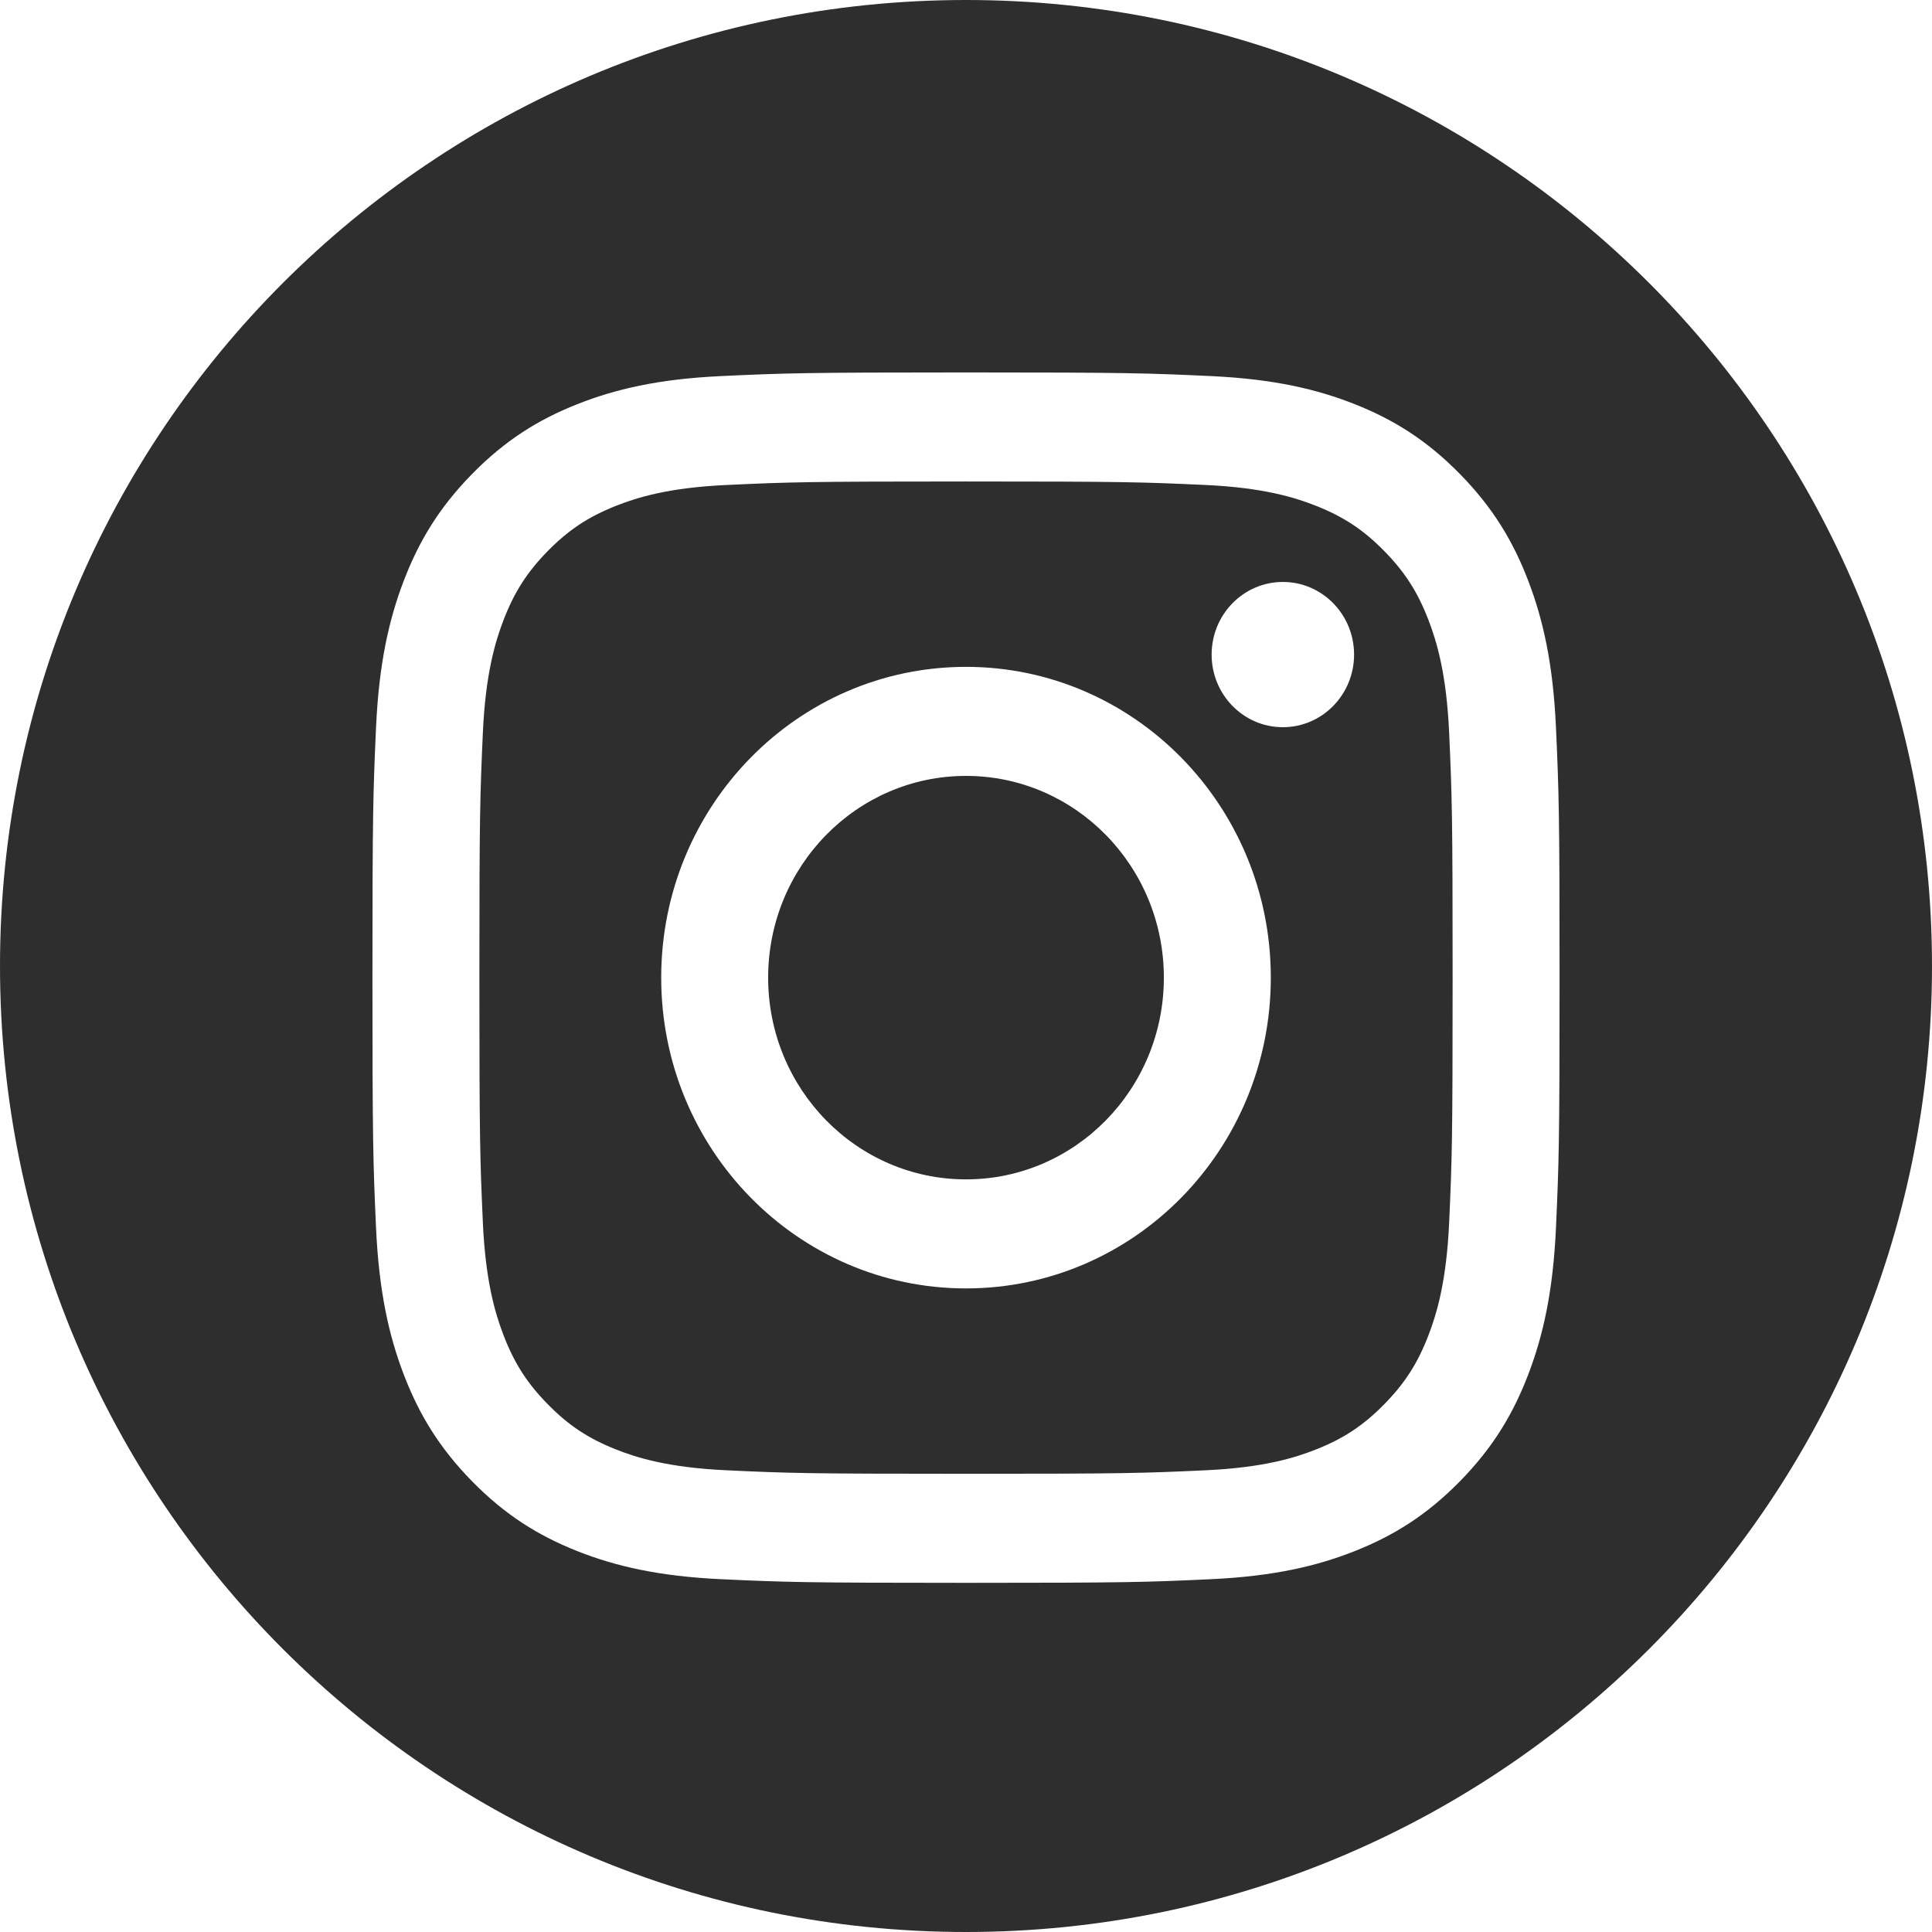 <?xml version="1.0" encoding="UTF-8"?> <svg xmlns="http://www.w3.org/2000/svg" width="160" height="160" viewBox="0 0 160 160" fill="none"> <path fill-rule="evenodd" clip-rule="evenodd" d="M80 160C124.183 160 160 124.183 160 80C160 35.817 124.183 0 80 0C35.817 0 0 35.817 0 80C0 124.183 35.817 160 80 160ZM99.864 40.166C94.68 39.925 93.126 39.874 80 39.874C66.875 39.874 65.32 39.925 60.137 40.166C55.344 40.389 52.741 41.206 51.009 41.892C48.715 42.801 47.077 43.887 45.357 45.641C43.637 47.395 42.572 49.065 41.68 51.404C41.007 53.17 40.206 55.824 39.987 60.711C39.751 65.996 39.701 67.581 39.701 80.964C39.701 94.347 39.751 95.932 39.987 101.217C40.206 106.103 41.007 108.757 41.68 110.524C42.572 112.863 43.637 114.533 45.357 116.286C47.077 118.04 48.715 119.126 51.009 120.036C52.741 120.722 55.344 121.538 60.137 121.761C65.32 122.003 66.874 122.053 80 122.053C93.127 122.053 94.681 122.003 99.864 121.761C104.657 121.538 107.259 120.722 108.992 120.036C111.286 119.126 112.924 118.04 114.644 116.286C116.364 114.533 117.429 112.863 118.321 110.524C118.994 108.757 119.795 106.103 120.014 101.217C120.25 95.932 120.3 94.347 120.3 80.964C120.3 67.581 120.25 65.996 120.014 60.711C119.795 55.824 118.994 53.17 118.321 51.404C117.429 49.065 116.364 47.395 114.644 45.641C112.924 43.887 111.286 42.801 108.992 41.892C107.259 41.206 104.657 40.389 99.864 40.166ZM59.733 31.145C64.976 30.901 66.65 30.843 80 30.843C93.351 30.843 95.025 30.901 100.268 31.145C105.5 31.388 109.073 32.236 112.2 33.475C115.433 34.755 118.174 36.469 120.907 39.256C123.639 42.042 125.32 44.837 126.576 48.133C127.792 51.321 128.623 54.964 128.861 60.299C129.101 65.645 129.157 67.352 129.157 80.964C129.157 94.576 129.101 96.283 128.861 101.628C128.623 106.963 127.792 110.606 126.576 113.795C125.32 117.091 123.639 119.886 120.907 122.672C118.174 125.458 115.433 127.172 112.2 128.453C109.073 129.692 105.5 130.539 100.268 130.783C95.025 131.027 93.351 131.084 80 131.084C66.65 131.084 64.976 131.027 59.733 130.783C54.501 130.539 50.928 129.692 47.801 128.453C44.568 127.172 41.827 125.458 39.094 122.672C36.361 119.886 34.681 117.09 33.424 113.795C32.209 110.606 31.378 106.963 31.139 101.628C30.9 96.283 30.844 94.576 30.844 80.964C30.844 67.352 30.9 65.645 31.139 60.299C31.378 54.964 32.209 51.321 33.424 48.133C34.681 44.837 36.361 42.042 39.094 39.256C41.827 36.469 44.568 34.755 47.801 33.475C50.928 32.236 54.501 31.388 59.733 31.145ZM54.758 80.964C54.758 66.749 66.059 55.226 80 55.226C93.942 55.226 105.243 66.749 105.243 80.964C105.243 95.178 93.942 106.701 80 106.701C66.059 106.701 54.758 95.178 54.758 80.964ZM63.615 80.964C63.615 90.191 70.951 97.671 80 97.671C89.05 97.671 96.386 90.191 96.386 80.964C96.386 71.737 89.05 64.257 80 64.257C70.951 64.257 63.615 71.737 63.615 80.964ZM106.24 60.224C109.498 60.224 112.139 57.531 112.139 54.209C112.139 50.888 109.498 48.195 106.24 48.195C102.983 48.195 100.342 50.888 100.342 54.209C100.342 57.531 102.983 60.224 106.24 60.224Z" fill="#2E2E2F"></path> </svg> 